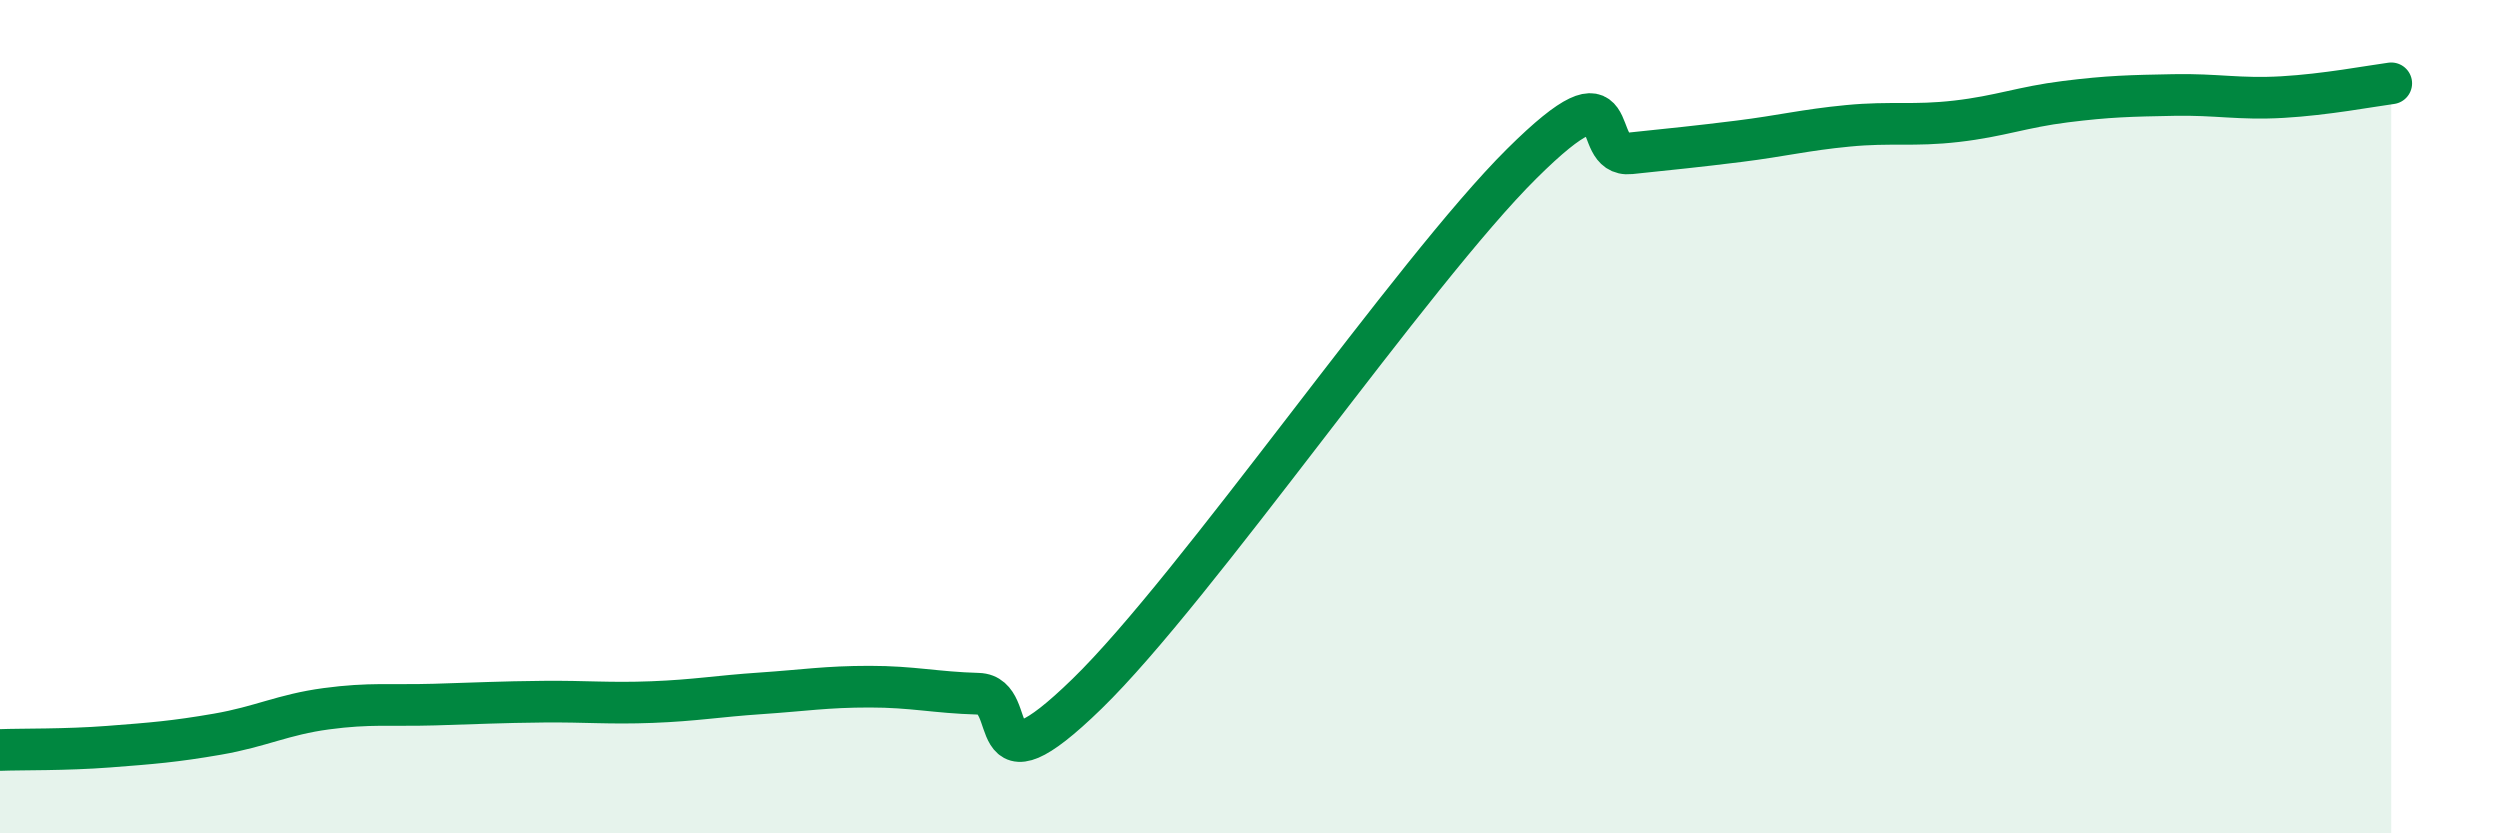 
    <svg width="60" height="20" viewBox="0 0 60 20" xmlns="http://www.w3.org/2000/svg">
      <path
        d="M 0,18 C 0.52,17.98 1.57,18 2.61,17.92 C 3.65,17.84 4.18,17.8 5.22,17.62 C 6.26,17.44 6.79,17.15 7.83,17.01 C 8.87,16.87 9.39,16.94 10.43,16.91 C 11.47,16.88 12,16.85 13.04,16.84 C 14.08,16.83 14.61,16.89 15.65,16.85 C 16.69,16.81 17.22,16.71 18.26,16.64 C 19.3,16.57 19.83,16.48 20.87,16.48 C 21.91,16.48 22.44,16.62 23.48,16.65 C 24.52,16.68 23.48,19.19 26.09,16.65 C 28.7,14.11 33.91,6.52 36.52,3.93 C 39.13,1.34 38.09,3.79 39.13,3.68 C 40.17,3.57 40.7,3.52 41.74,3.39 C 42.78,3.26 43.31,3.12 44.35,3.02 C 45.39,2.92 45.92,3.03 46.96,2.91 C 48,2.79 48.53,2.57 49.57,2.44 C 50.61,2.31 51.13,2.3 52.17,2.28 C 53.21,2.26 53.74,2.39 54.78,2.33 C 55.82,2.27 56.87,2.07 57.39,2L57.39 20L0 20Z"
        fill="#008740"
        opacity="0.1"
        stroke-linecap="round"
        stroke-linejoin="round"
      />
      <path
        d="M 0,18 C 0.52,17.98 1.57,18 2.61,17.92 C 3.65,17.84 4.18,17.8 5.22,17.62 C 6.26,17.44 6.79,17.15 7.83,17.01 C 8.87,16.87 9.39,16.94 10.43,16.91 C 11.47,16.88 12,16.85 13.04,16.84 C 14.08,16.83 14.61,16.89 15.65,16.85 C 16.69,16.81 17.22,16.71 18.26,16.64 C 19.3,16.57 19.83,16.48 20.87,16.48 C 21.91,16.48 22.44,16.62 23.48,16.65 C 24.52,16.68 23.48,19.19 26.09,16.65 C 28.7,14.11 33.91,6.52 36.52,3.93 C 39.13,1.34 38.09,3.79 39.13,3.68 C 40.17,3.57 40.7,3.52 41.74,3.39 C 42.78,3.26 43.31,3.12 44.35,3.02 C 45.39,2.92 45.92,3.03 46.96,2.91 C 48,2.79 48.53,2.57 49.57,2.44 C 50.61,2.31 51.13,2.3 52.17,2.28 C 53.21,2.26 53.74,2.39 54.78,2.33 C 55.82,2.27 56.87,2.07 57.39,2"
        stroke="#008740"
        stroke-width="1"
        fill="none"
        stroke-linecap="round"
        stroke-linejoin="round"
      />
    </svg>
  